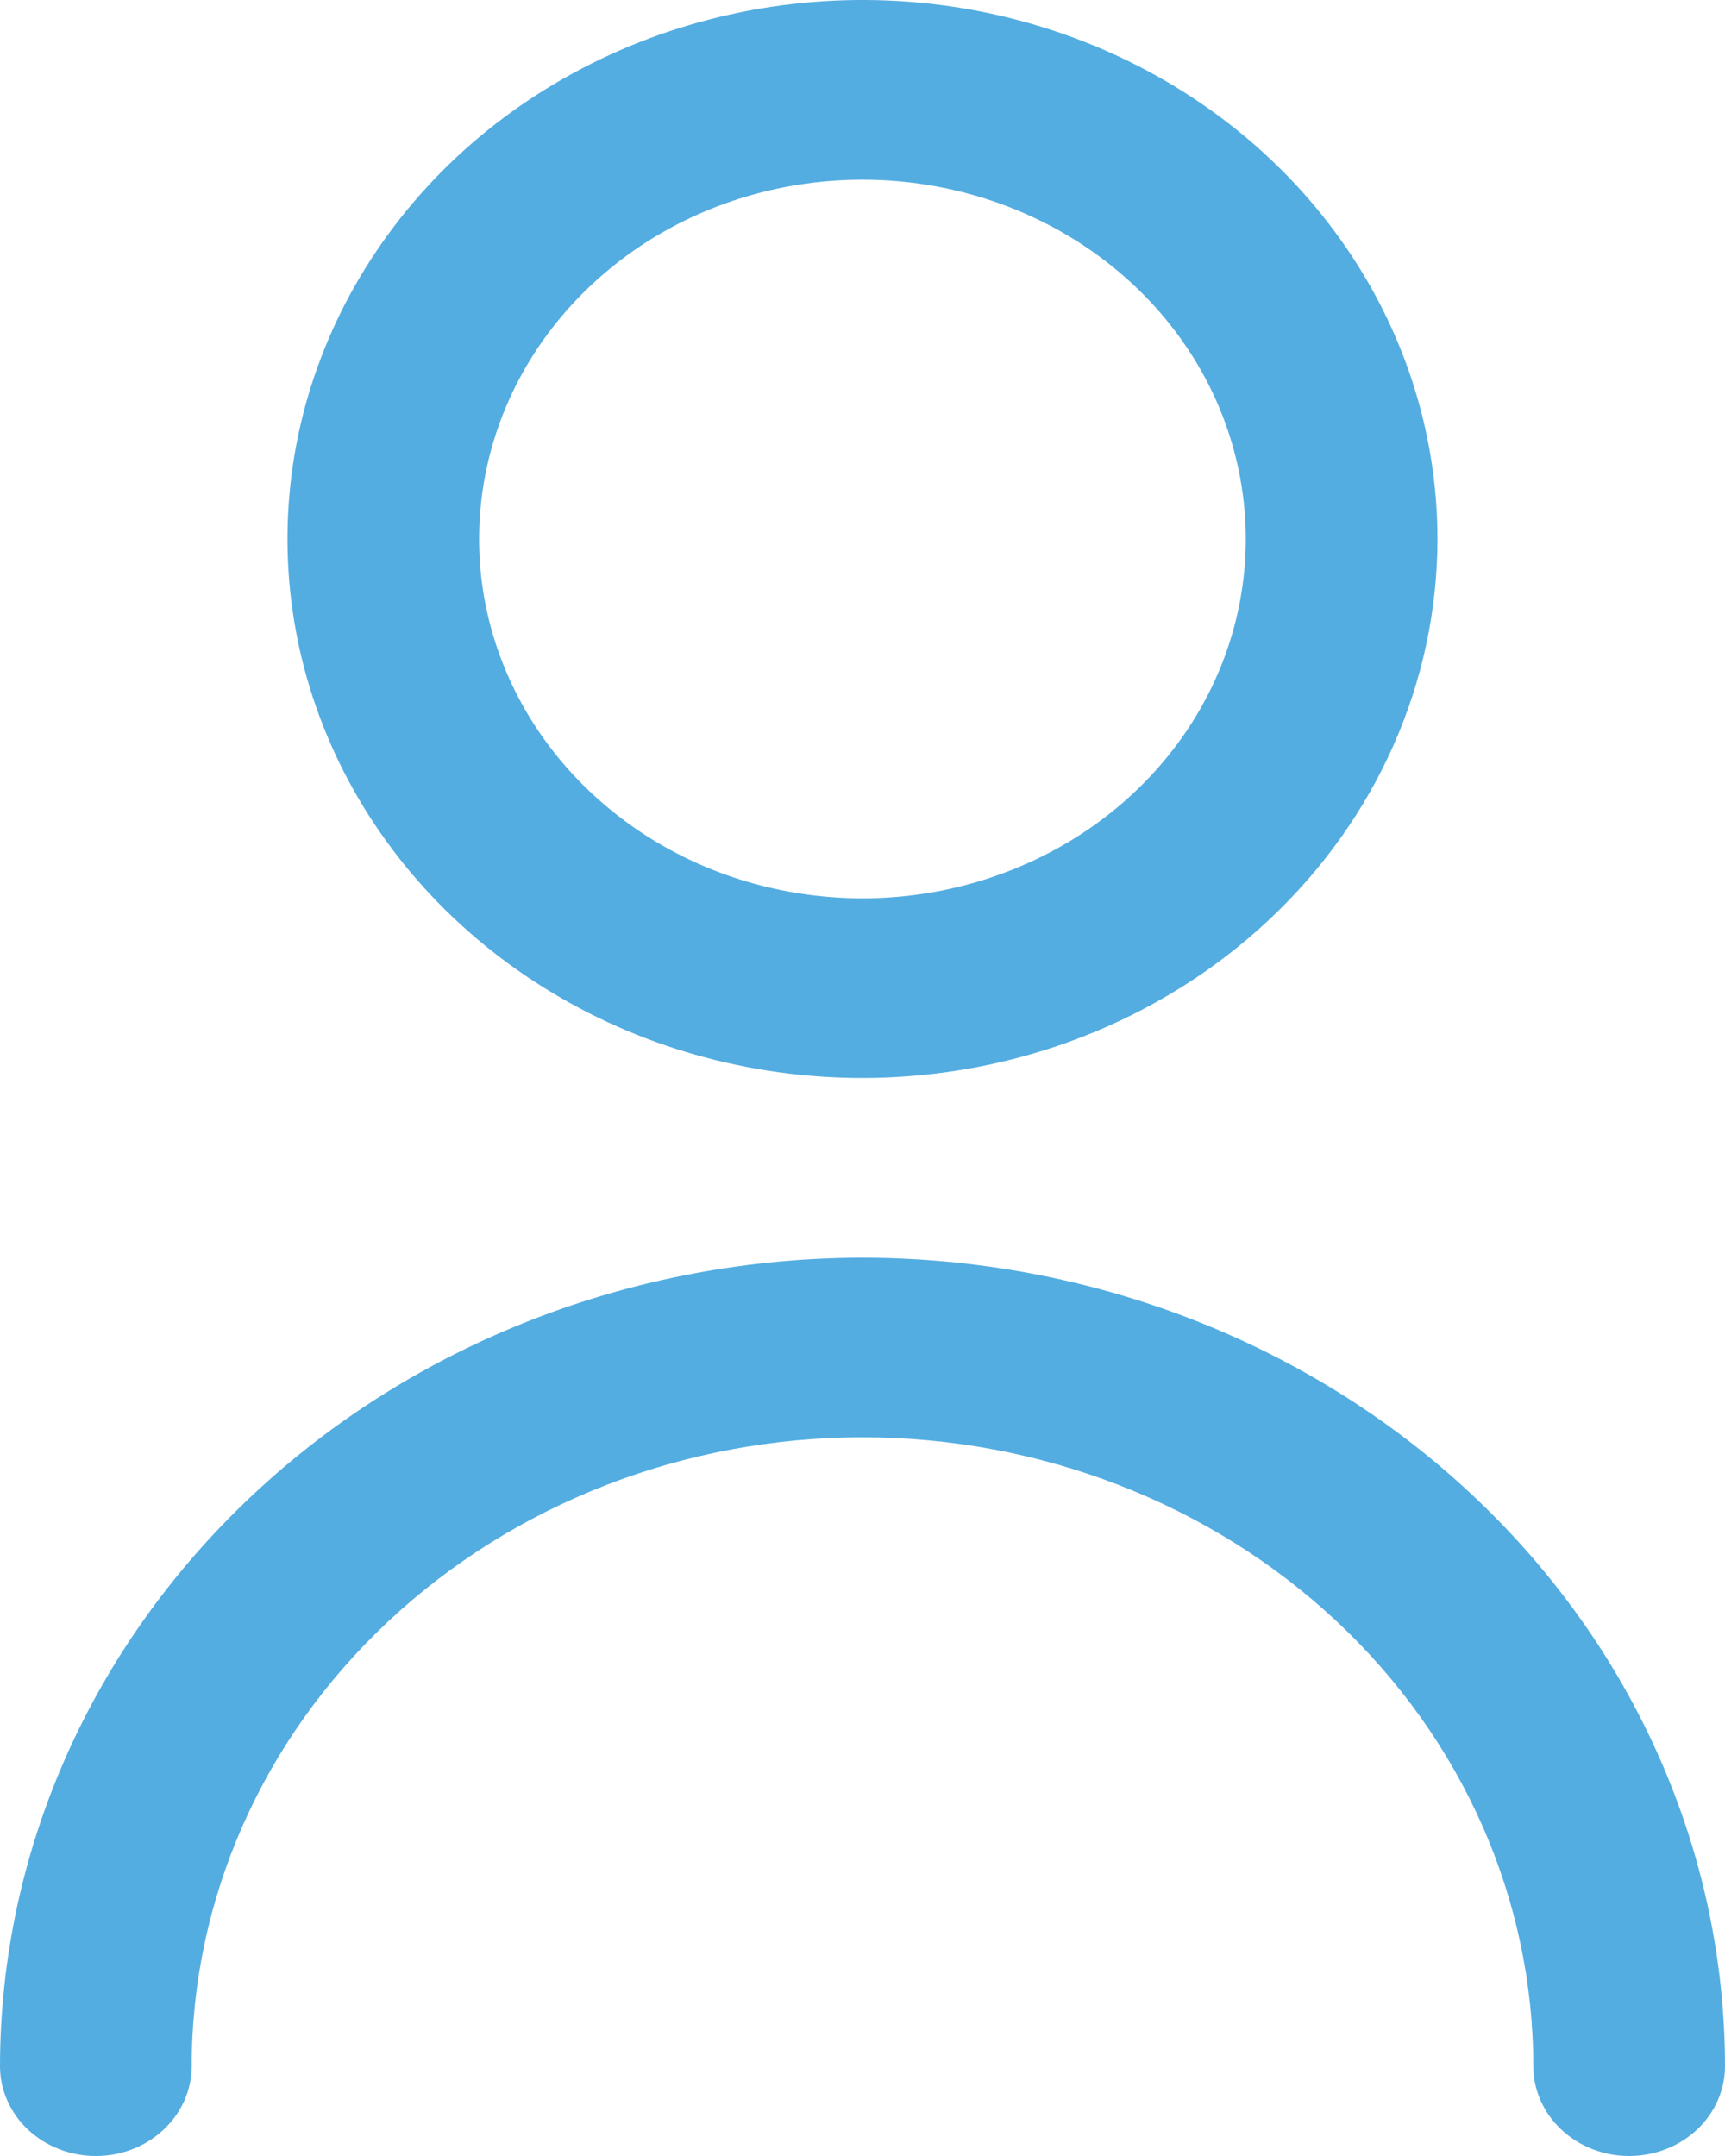 <svg width="16" height="20" viewBox="0 0 16 20" fill="none" xmlns="http://www.w3.org/2000/svg">
<path fill-rule="evenodd" clip-rule="evenodd" d="M5.037 9.157C5.914 9.707 6.945 10 8 10C9.414 9.999 10.77 9.471 11.769 8.534C12.769 7.597 13.332 6.326 13.333 5C13.333 4.011 13.02 3.044 12.434 2.222C11.848 1.4 11.015 0.759 10.041 0.381C9.066 0.002 7.994 -0.097 6.959 0.096C5.925 0.289 4.974 0.765 4.228 1.464C3.483 2.164 2.975 3.055 2.769 4.024C2.563 4.994 2.669 6 3.072 6.913C3.476 7.827 4.16 8.608 5.037 9.157ZM6.024 2.228C6.609 1.862 7.296 1.667 8 1.667C8.943 1.667 9.847 2.018 10.514 2.643C11.181 3.268 11.555 4.116 11.555 5C11.555 5.659 11.347 6.304 10.956 6.852C10.565 7.4 10.01 7.827 9.36 8.079C8.711 8.332 7.996 8.398 7.306 8.269C6.616 8.141 5.983 7.823 5.486 7.357C4.988 6.891 4.65 6.297 4.512 5.65C4.375 5.004 4.446 4.333 4.715 3.724C4.984 3.115 5.44 2.595 6.024 2.228ZM13.654 13.866C12.155 12.46 10.121 11.669 8 11.667C5.879 11.669 3.846 12.46 2.346 13.866C0.846 15.272 0.002 17.178 0 19.167C0 19.388 0.094 19.6 0.26 19.756C0.427 19.912 0.653 20 0.889 20C1.125 20 1.351 19.912 1.517 19.756C1.684 19.6 1.778 19.388 1.778 19.167C1.778 17.62 2.433 16.136 3.6 15.042C4.767 13.948 6.35 13.333 8 13.333C9.65 13.333 11.233 13.948 12.4 15.042C13.567 16.136 14.222 17.62 14.222 19.167C14.222 19.388 14.316 19.6 14.483 19.756C14.649 19.912 14.875 20 15.111 20C15.347 20 15.573 19.912 15.74 19.756C15.906 19.6 16 19.388 16 19.167C15.998 17.178 15.154 15.272 13.654 13.866Z" fill="#54ade1"/>
</svg>
